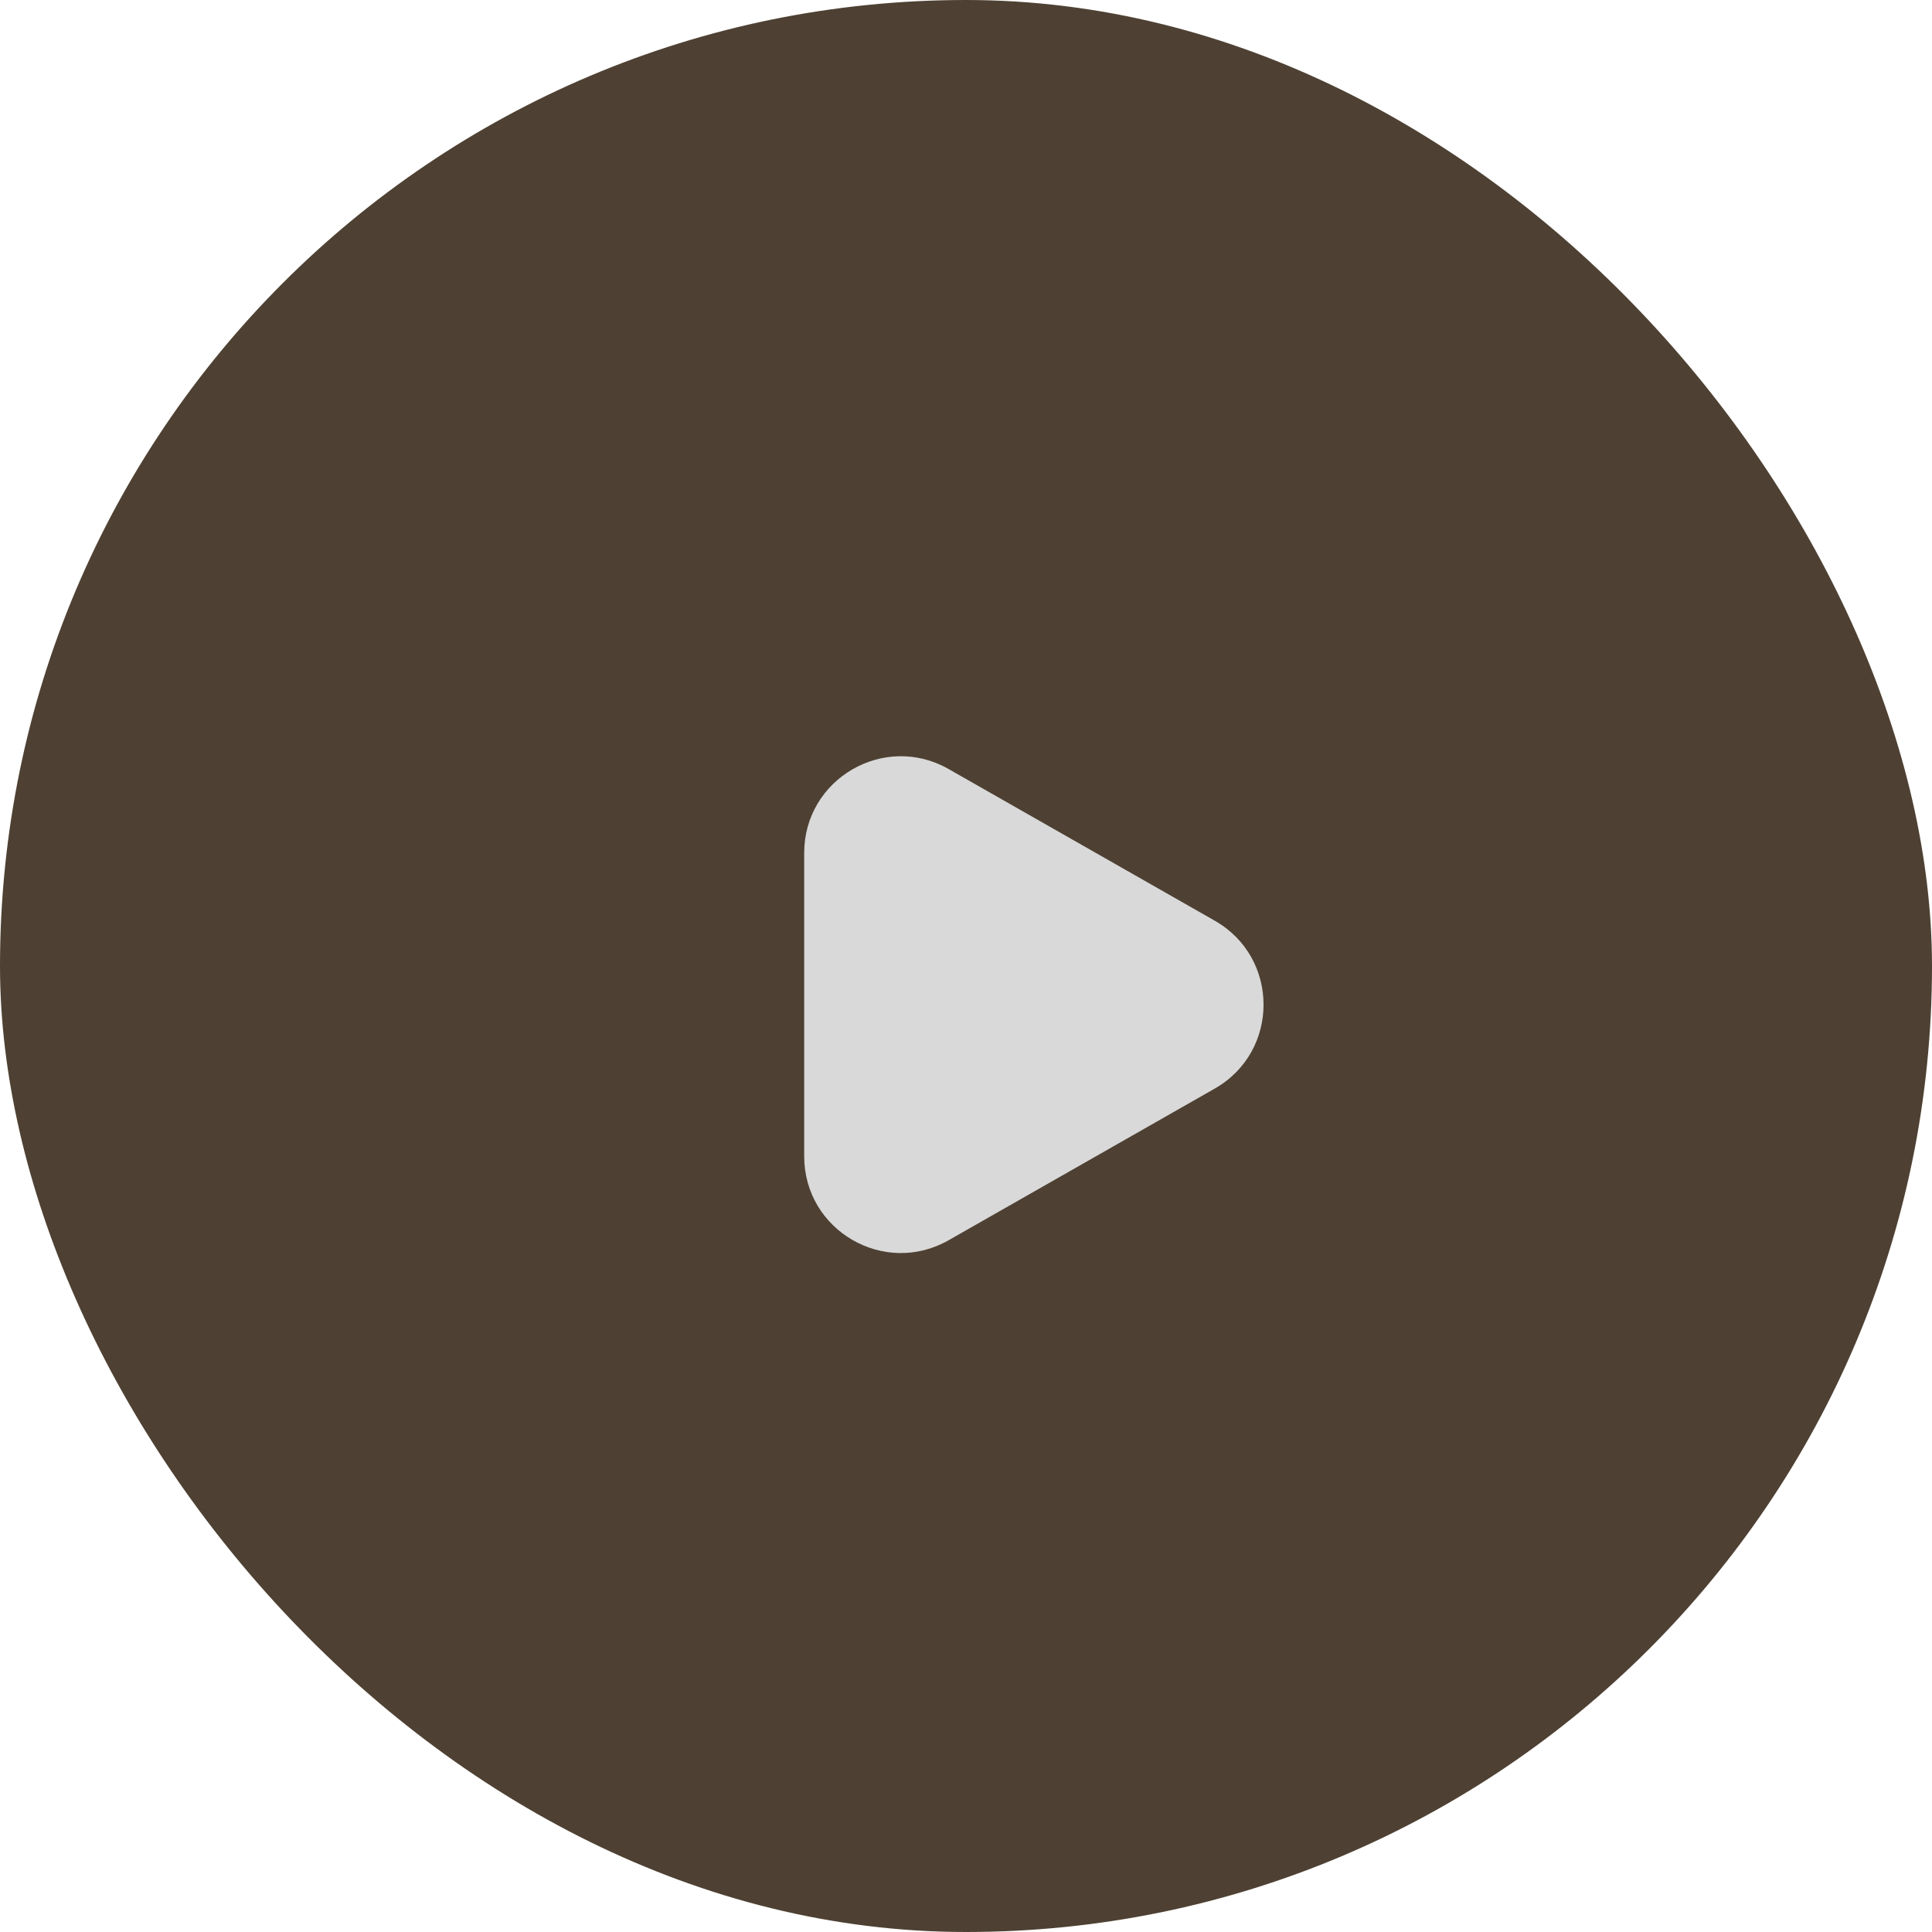 <?xml version="1.0" encoding="UTF-8"?> <svg xmlns="http://www.w3.org/2000/svg" width="200" height="200" viewBox="0 0 200 200" fill="none"><rect width="200" height="200" rx="100" fill="#4E4133"></rect><path d="M125.753 95.312C132.485 99.148 132.485 108.852 125.753 112.688L98.201 128.389C91.535 132.188 83.25 127.374 83.25 119.701L83.25 88.299C83.25 80.626 91.535 75.812 98.201 79.611L125.753 95.312Z" fill="#D9D9D9"></path></svg> 